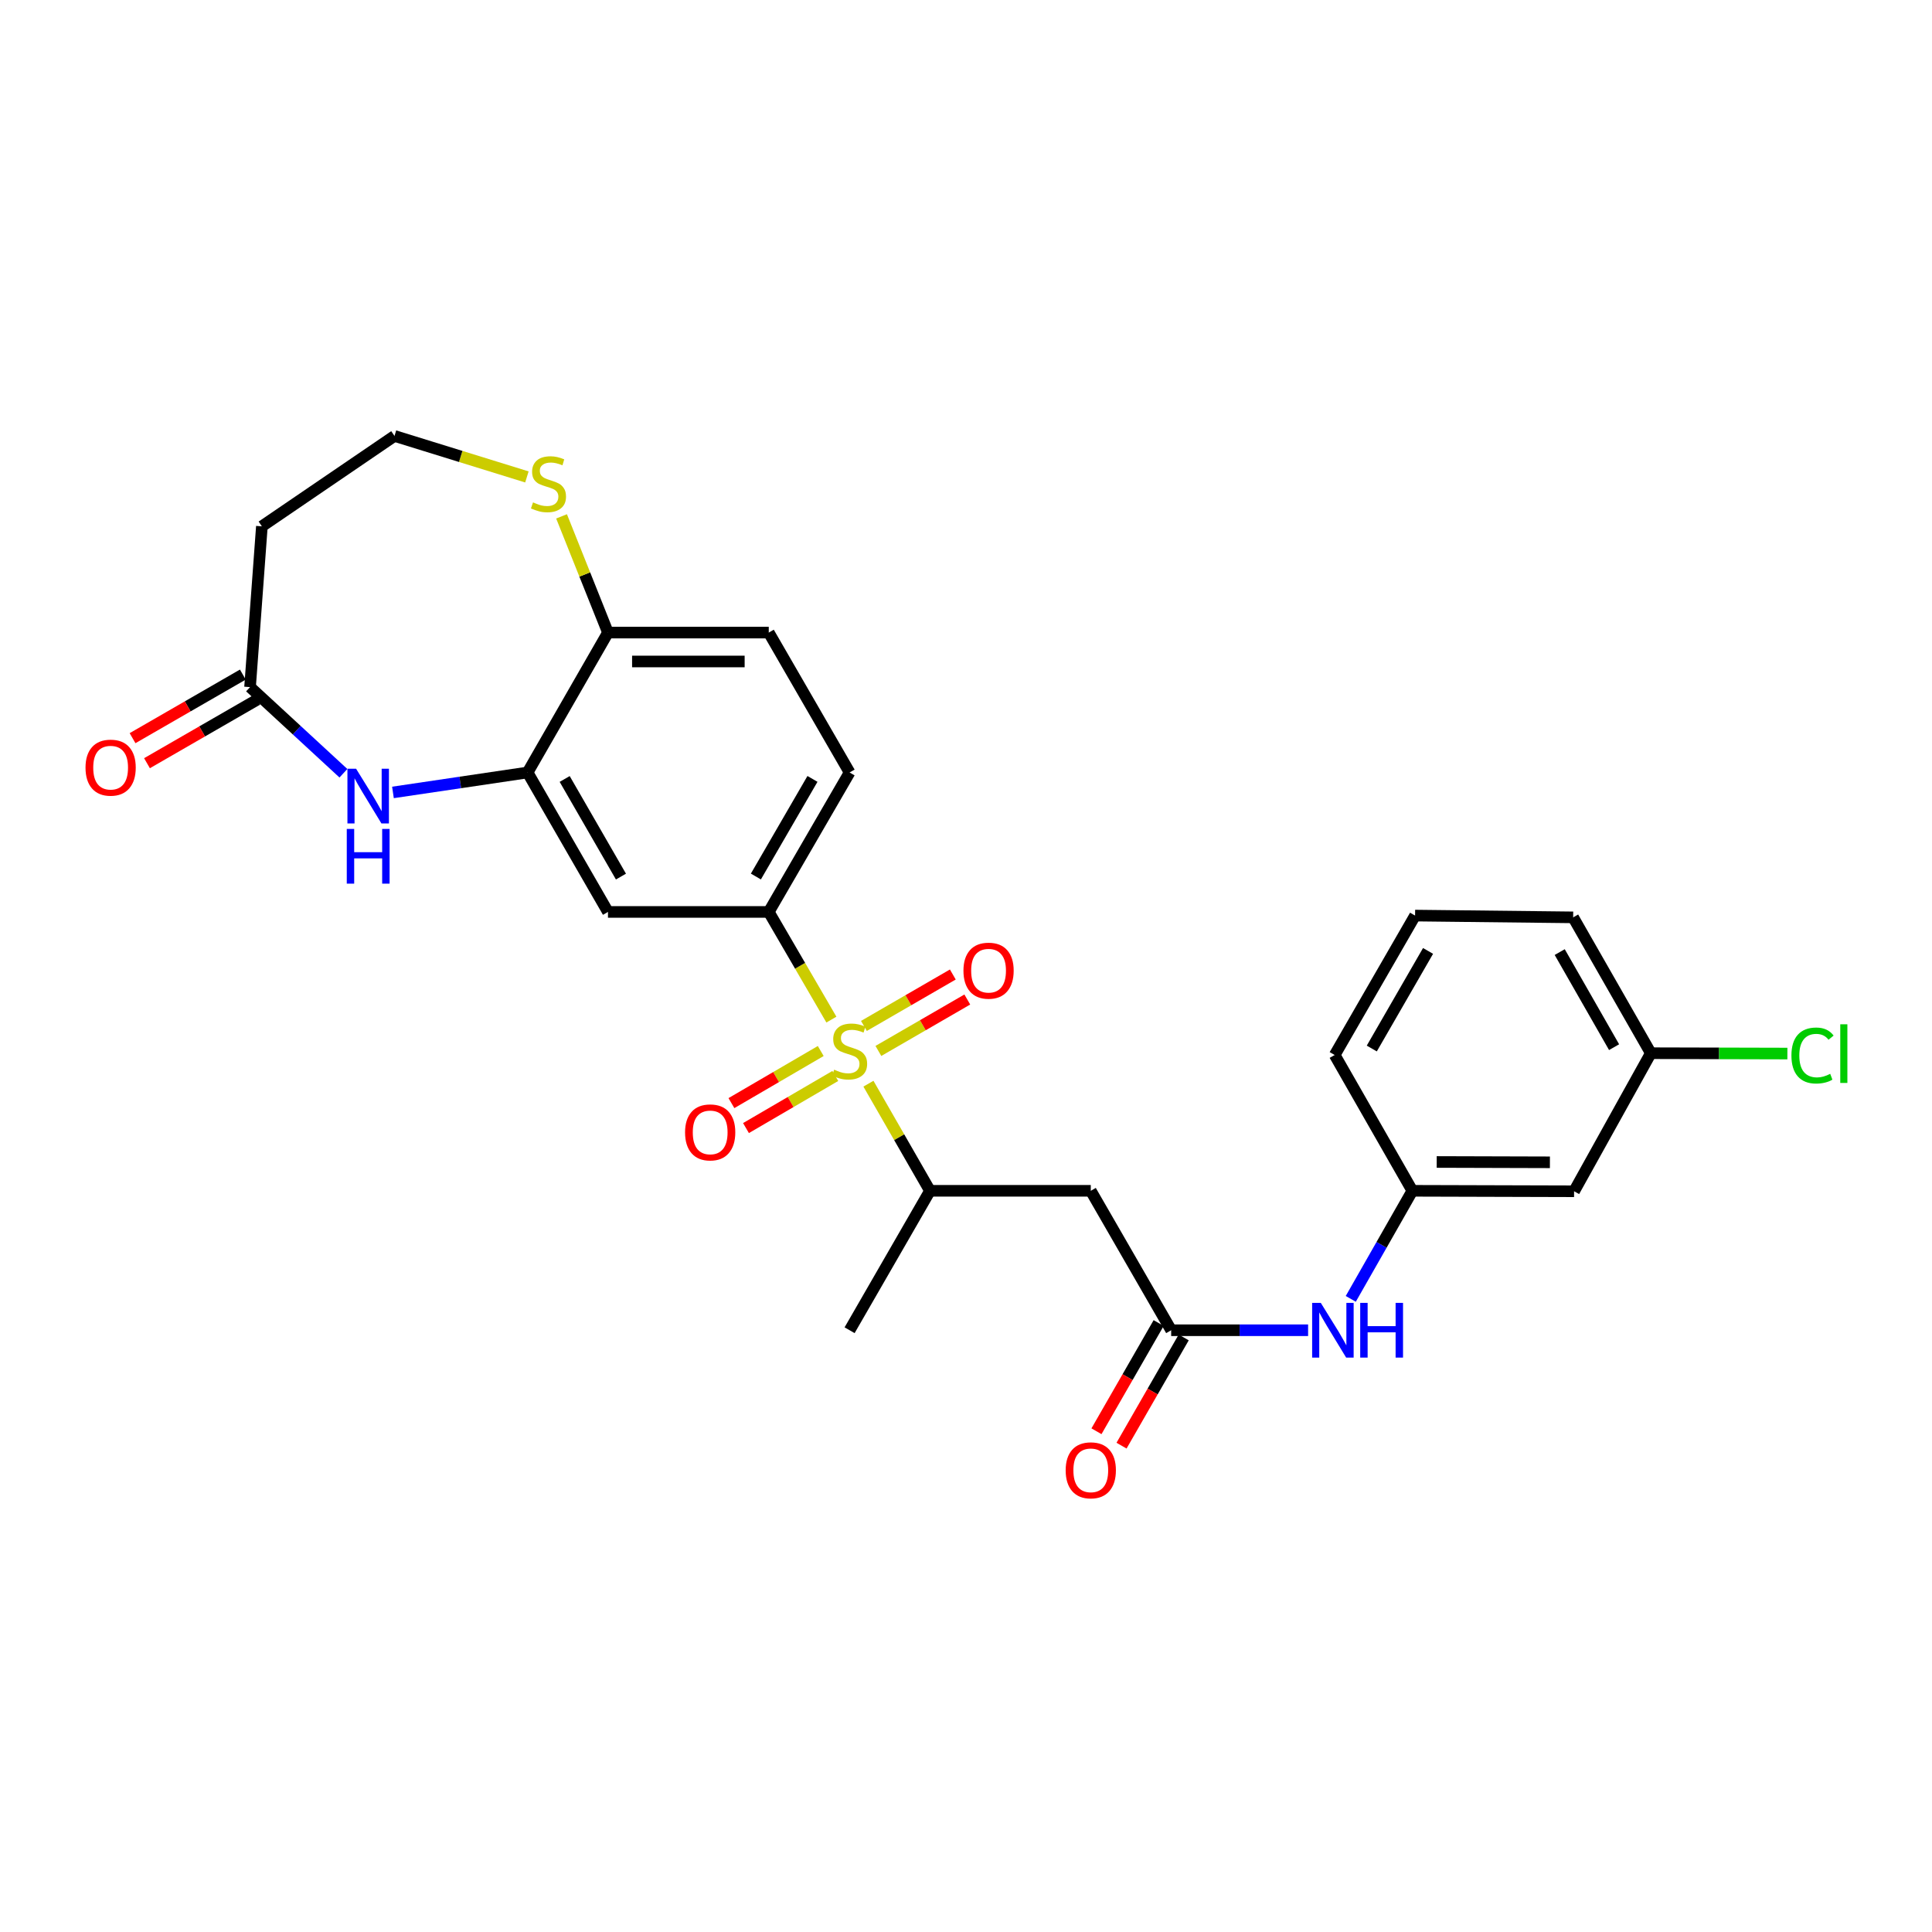 <?xml version='1.0' encoding='iso-8859-1'?>
<svg version='1.1' baseProfile='full'
              xmlns='http://www.w3.org/2000/svg'
                      xmlns:rdkit='http://www.rdkit.org/xml'
                      xmlns:xlink='http://www.w3.org/1999/xlink'
                  xml:space='preserve'
width='1000px' height='1000px' viewBox='0 0 1000 1000'>
<!-- END OF HEADER -->
<rect style='opacity:1.0;fill:#FFFFFF;stroke:none' width='1000' height='1000' x='0' y='0'> </rect>
<path class='bond-0' d='M 430.326,527.746 L 414.118,499.881' style='fill:none;fill-rule:evenodd;stroke:#CCCC00;stroke-width:6px;stroke-linecap:butt;stroke-linejoin:miter;stroke-opacity:1' />
<path class='bond-0' d='M 414.118,499.881 L 397.909,472.016' style='fill:none;fill-rule:evenodd;stroke:#000000;stroke-width:6px;stroke-linecap:butt;stroke-linejoin:miter;stroke-opacity:1' />
<path class='bond-3' d='M 449.499,560.914 L 465.428,588.636' style='fill:none;fill-rule:evenodd;stroke:#CCCC00;stroke-width:6px;stroke-linecap:butt;stroke-linejoin:miter;stroke-opacity:1' />
<path class='bond-3' d='M 465.428,588.636 L 481.357,616.358' style='fill:none;fill-rule:evenodd;stroke:#000000;stroke-width:6px;stroke-linecap:butt;stroke-linejoin:miter;stroke-opacity:1' />
<path class='bond-9' d='M 454.652,543.966 L 477.661,530.657' style='fill:none;fill-rule:evenodd;stroke:#CCCC00;stroke-width:6px;stroke-linecap:butt;stroke-linejoin:miter;stroke-opacity:1' />
<path class='bond-9' d='M 477.661,530.657 L 500.67,517.347' style='fill:none;fill-rule:evenodd;stroke:#FF0000;stroke-width:6px;stroke-linecap:butt;stroke-linejoin:miter;stroke-opacity:1' />
<path class='bond-9' d='M 447.162,531.018 L 470.171,517.709' style='fill:none;fill-rule:evenodd;stroke:#CCCC00;stroke-width:6px;stroke-linecap:butt;stroke-linejoin:miter;stroke-opacity:1' />
<path class='bond-9' d='M 470.171,517.709 L 493.18,504.4' style='fill:none;fill-rule:evenodd;stroke:#FF0000;stroke-width:6px;stroke-linecap:butt;stroke-linejoin:miter;stroke-opacity:1' />
<path class='bond-10' d='M 424.812,544.001 L 401.698,557.486' style='fill:none;fill-rule:evenodd;stroke:#CCCC00;stroke-width:6px;stroke-linecap:butt;stroke-linejoin:miter;stroke-opacity:1' />
<path class='bond-10' d='M 401.698,557.486 L 378.583,570.97' style='fill:none;fill-rule:evenodd;stroke:#FF0000;stroke-width:6px;stroke-linecap:butt;stroke-linejoin:miter;stroke-opacity:1' />
<path class='bond-10' d='M 432.35,556.921 L 409.235,570.406' style='fill:none;fill-rule:evenodd;stroke:#CCCC00;stroke-width:6px;stroke-linecap:butt;stroke-linejoin:miter;stroke-opacity:1' />
<path class='bond-10' d='M 409.235,570.406 L 386.12,583.89' style='fill:none;fill-rule:evenodd;stroke:#FF0000;stroke-width:6px;stroke-linecap:butt;stroke-linejoin:miter;stroke-opacity:1' />
<path class='bond-5' d='M 397.909,472.016 L 314.686,472.016' style='fill:none;fill-rule:evenodd;stroke:#000000;stroke-width:6px;stroke-linecap:butt;stroke-linejoin:miter;stroke-opacity:1' />
<path class='bond-14' d='M 397.909,472.016 L 439.75,399.836' style='fill:none;fill-rule:evenodd;stroke:#000000;stroke-width:6px;stroke-linecap:butt;stroke-linejoin:miter;stroke-opacity:1' />
<path class='bond-14' d='M 391.245,453.687 L 420.533,403.161' style='fill:none;fill-rule:evenodd;stroke:#000000;stroke-width:6px;stroke-linecap:butt;stroke-linejoin:miter;stroke-opacity:1' />
<path class='bond-1' d='M 203.394,410.16 L 238.236,404.998' style='fill:none;fill-rule:evenodd;stroke:#0000FF;stroke-width:6px;stroke-linecap:butt;stroke-linejoin:miter;stroke-opacity:1' />
<path class='bond-1' d='M 238.236,404.998 L 273.078,399.836' style='fill:none;fill-rule:evenodd;stroke:#000000;stroke-width:6px;stroke-linecap:butt;stroke-linejoin:miter;stroke-opacity:1' />
<path class='bond-7' d='M 177.749,400.231 L 153.587,377.937' style='fill:none;fill-rule:evenodd;stroke:#0000FF;stroke-width:6px;stroke-linecap:butt;stroke-linejoin:miter;stroke-opacity:1' />
<path class='bond-7' d='M 153.587,377.937 L 129.425,355.644' style='fill:none;fill-rule:evenodd;stroke:#000000;stroke-width:6px;stroke-linecap:butt;stroke-linejoin:miter;stroke-opacity:1' />
<path class='bond-2' d='M 273.078,399.836 L 314.686,472.016' style='fill:none;fill-rule:evenodd;stroke:#000000;stroke-width:6px;stroke-linecap:butt;stroke-linejoin:miter;stroke-opacity:1' />
<path class='bond-2' d='M 292.278,403.193 L 321.403,453.718' style='fill:none;fill-rule:evenodd;stroke:#000000;stroke-width:6px;stroke-linecap:butt;stroke-linejoin:miter;stroke-opacity:1' />
<path class='bond-27' d='M 273.078,399.836 L 314.686,327.423' style='fill:none;fill-rule:evenodd;stroke:#000000;stroke-width:6px;stroke-linecap:butt;stroke-linejoin:miter;stroke-opacity:1' />
<path class='bond-4' d='M 481.357,616.358 L 564.589,616.358' style='fill:none;fill-rule:evenodd;stroke:#000000;stroke-width:6px;stroke-linecap:butt;stroke-linejoin:miter;stroke-opacity:1' />
<path class='bond-23' d='M 481.357,616.358 L 439.75,688.53' style='fill:none;fill-rule:evenodd;stroke:#000000;stroke-width:6px;stroke-linecap:butt;stroke-linejoin:miter;stroke-opacity:1' />
<path class='bond-6' d='M 564.589,616.358 L 606.197,688.53' style='fill:none;fill-rule:evenodd;stroke:#000000;stroke-width:6px;stroke-linecap:butt;stroke-linejoin:miter;stroke-opacity:1' />
<path class='bond-11' d='M 606.197,688.53 L 641.633,688.53' style='fill:none;fill-rule:evenodd;stroke:#000000;stroke-width:6px;stroke-linecap:butt;stroke-linejoin:miter;stroke-opacity:1' />
<path class='bond-11' d='M 641.633,688.53 L 677.07,688.53' style='fill:none;fill-rule:evenodd;stroke:#0000FF;stroke-width:6px;stroke-linecap:butt;stroke-linejoin:miter;stroke-opacity:1' />
<path class='bond-16' d='M 599.712,684.804 L 583.622,712.811' style='fill:none;fill-rule:evenodd;stroke:#000000;stroke-width:6px;stroke-linecap:butt;stroke-linejoin:miter;stroke-opacity:1' />
<path class='bond-16' d='M 583.622,712.811 L 567.531,740.817' style='fill:none;fill-rule:evenodd;stroke:#FF0000;stroke-width:6px;stroke-linecap:butt;stroke-linejoin:miter;stroke-opacity:1' />
<path class='bond-16' d='M 612.682,692.256 L 596.591,720.262' style='fill:none;fill-rule:evenodd;stroke:#000000;stroke-width:6px;stroke-linecap:butt;stroke-linejoin:miter;stroke-opacity:1' />
<path class='bond-16' d='M 596.591,720.262 L 580.501,748.268' style='fill:none;fill-rule:evenodd;stroke:#FF0000;stroke-width:6px;stroke-linecap:butt;stroke-linejoin:miter;stroke-opacity:1' />
<path class='bond-13' d='M 129.425,355.644 L 135.549,272.428' style='fill:none;fill-rule:evenodd;stroke:#000000;stroke-width:6px;stroke-linecap:butt;stroke-linejoin:miter;stroke-opacity:1' />
<path class='bond-17' d='M 125.689,349.165 L 97.149,365.62' style='fill:none;fill-rule:evenodd;stroke:#000000;stroke-width:6px;stroke-linecap:butt;stroke-linejoin:miter;stroke-opacity:1' />
<path class='bond-17' d='M 97.149,365.62 L 68.609,382.076' style='fill:none;fill-rule:evenodd;stroke:#FF0000;stroke-width:6px;stroke-linecap:butt;stroke-linejoin:miter;stroke-opacity:1' />
<path class='bond-17' d='M 133.161,362.123 L 104.62,378.579' style='fill:none;fill-rule:evenodd;stroke:#000000;stroke-width:6px;stroke-linecap:butt;stroke-linejoin:miter;stroke-opacity:1' />
<path class='bond-17' d='M 104.62,378.579 L 76.08,395.034' style='fill:none;fill-rule:evenodd;stroke:#FF0000;stroke-width:6px;stroke-linecap:butt;stroke-linejoin:miter;stroke-opacity:1' />
<path class='bond-8' d='M 314.686,327.423 L 397.909,327.423' style='fill:none;fill-rule:evenodd;stroke:#000000;stroke-width:6px;stroke-linecap:butt;stroke-linejoin:miter;stroke-opacity:1' />
<path class='bond-8' d='M 327.169,342.381 L 385.426,342.381' style='fill:none;fill-rule:evenodd;stroke:#000000;stroke-width:6px;stroke-linecap:butt;stroke-linejoin:miter;stroke-opacity:1' />
<path class='bond-12' d='M 314.686,327.423 L 302.674,297.347' style='fill:none;fill-rule:evenodd;stroke:#000000;stroke-width:6px;stroke-linecap:butt;stroke-linejoin:miter;stroke-opacity:1' />
<path class='bond-12' d='M 302.674,297.347 L 290.661,267.272' style='fill:none;fill-rule:evenodd;stroke:#CCCC00;stroke-width:6px;stroke-linecap:butt;stroke-linejoin:miter;stroke-opacity:1' />
<path class='bond-15' d='M 699.157,672.293 L 715.097,644.326' style='fill:none;fill-rule:evenodd;stroke:#0000FF;stroke-width:6px;stroke-linecap:butt;stroke-linejoin:miter;stroke-opacity:1' />
<path class='bond-15' d='M 715.097,644.326 L 731.037,616.358' style='fill:none;fill-rule:evenodd;stroke:#000000;stroke-width:6px;stroke-linecap:butt;stroke-linejoin:miter;stroke-opacity:1' />
<path class='bond-20' d='M 272.723,246.859 L 238.456,236.251' style='fill:none;fill-rule:evenodd;stroke:#CCCC00;stroke-width:6px;stroke-linecap:butt;stroke-linejoin:miter;stroke-opacity:1' />
<path class='bond-20' d='M 238.456,236.251 L 204.189,225.644' style='fill:none;fill-rule:evenodd;stroke:#000000;stroke-width:6px;stroke-linecap:butt;stroke-linejoin:miter;stroke-opacity:1' />
<path class='bond-28' d='M 135.549,272.428 L 204.189,225.644' style='fill:none;fill-rule:evenodd;stroke:#000000;stroke-width:6px;stroke-linecap:butt;stroke-linejoin:miter;stroke-opacity:1' />
<path class='bond-19' d='M 439.75,399.836 L 397.909,327.423' style='fill:none;fill-rule:evenodd;stroke:#000000;stroke-width:6px;stroke-linecap:butt;stroke-linejoin:miter;stroke-opacity:1' />
<path class='bond-18' d='M 731.037,616.358 L 814.742,616.599' style='fill:none;fill-rule:evenodd;stroke:#000000;stroke-width:6px;stroke-linecap:butt;stroke-linejoin:miter;stroke-opacity:1' />
<path class='bond-18' d='M 743.635,601.437 L 802.229,601.606' style='fill:none;fill-rule:evenodd;stroke:#000000;stroke-width:6px;stroke-linecap:butt;stroke-linejoin:miter;stroke-opacity:1' />
<path class='bond-25' d='M 731.037,616.358 L 690.833,546.065' style='fill:none;fill-rule:evenodd;stroke:#000000;stroke-width:6px;stroke-linecap:butt;stroke-linejoin:miter;stroke-opacity:1' />
<path class='bond-21' d='M 814.742,616.599 L 854.463,545.134' style='fill:none;fill-rule:evenodd;stroke:#000000;stroke-width:6px;stroke-linecap:butt;stroke-linejoin:miter;stroke-opacity:1' />
<path class='bond-22' d='M 854.463,545.134 L 889.806,545.226' style='fill:none;fill-rule:evenodd;stroke:#000000;stroke-width:6px;stroke-linecap:butt;stroke-linejoin:miter;stroke-opacity:1' />
<path class='bond-22' d='M 889.806,545.226 L 925.148,545.317' style='fill:none;fill-rule:evenodd;stroke:#00CC00;stroke-width:6px;stroke-linecap:butt;stroke-linejoin:miter;stroke-opacity:1' />
<path class='bond-29' d='M 854.463,545.134 L 814.26,474.824' style='fill:none;fill-rule:evenodd;stroke:#000000;stroke-width:6px;stroke-linecap:butt;stroke-linejoin:miter;stroke-opacity:1' />
<path class='bond-29' d='M 835.448,542.013 L 807.306,492.796' style='fill:none;fill-rule:evenodd;stroke:#000000;stroke-width:6px;stroke-linecap:butt;stroke-linejoin:miter;stroke-opacity:1' />
<path class='bond-24' d='M 732.441,473.902 L 690.833,546.065' style='fill:none;fill-rule:evenodd;stroke:#000000;stroke-width:6px;stroke-linecap:butt;stroke-linejoin:miter;stroke-opacity:1' />
<path class='bond-24' d='M 739.158,492.198 L 710.033,542.712' style='fill:none;fill-rule:evenodd;stroke:#000000;stroke-width:6px;stroke-linecap:butt;stroke-linejoin:miter;stroke-opacity:1' />
<path class='bond-26' d='M 732.441,473.902 L 814.26,474.824' style='fill:none;fill-rule:evenodd;stroke:#000000;stroke-width:6px;stroke-linecap:butt;stroke-linejoin:miter;stroke-opacity:1' />
<path  class='atom-0' d='M 431.75 553.666
Q 432.07 553.786, 433.39 554.346
Q 434.71 554.906, 436.15 555.266
Q 437.63 555.586, 439.07 555.586
Q 441.75 555.586, 443.31 554.306
Q 444.87 552.986, 444.87 550.706
Q 444.87 549.146, 444.07 548.186
Q 443.31 547.226, 442.11 546.706
Q 440.91 546.186, 438.91 545.586
Q 436.39 544.826, 434.87 544.106
Q 433.39 543.386, 432.31 541.866
Q 431.27 540.346, 431.27 537.786
Q 431.27 534.226, 433.67 532.026
Q 436.11 529.826, 440.91 529.826
Q 444.19 529.826, 447.91 531.386
L 446.99 534.466
Q 443.59 533.066, 441.03 533.066
Q 438.27 533.066, 436.75 534.226
Q 435.23 535.346, 435.27 537.306
Q 435.27 538.826, 436.03 539.746
Q 436.83 540.666, 437.95 541.186
Q 439.11 541.706, 441.03 542.306
Q 443.59 543.106, 445.11 543.906
Q 446.63 544.706, 447.71 546.346
Q 448.83 547.946, 448.83 550.706
Q 448.83 554.626, 446.19 556.746
Q 443.59 558.826, 439.23 558.826
Q 436.71 558.826, 434.79 558.266
Q 432.91 557.746, 430.67 556.826
L 431.75 553.666
' fill='#CCCC00'/>
<path  class='atom-2' d='M 184.309 397.9
L 193.589 412.9
Q 194.509 414.38, 195.989 417.06
Q 197.469 419.74, 197.549 419.9
L 197.549 397.9
L 201.309 397.9
L 201.309 426.22
L 197.429 426.22
L 187.469 409.82
Q 186.309 407.9, 185.069 405.7
Q 183.869 403.5, 183.509 402.82
L 183.509 426.22
L 179.829 426.22
L 179.829 397.9
L 184.309 397.9
' fill='#0000FF'/>
<path  class='atom-2' d='M 179.489 429.052
L 183.329 429.052
L 183.329 441.092
L 197.809 441.092
L 197.809 429.052
L 201.649 429.052
L 201.649 457.372
L 197.809 457.372
L 197.809 444.292
L 183.329 444.292
L 183.329 457.372
L 179.489 457.372
L 179.489 429.052
' fill='#0000FF'/>
<path  class='atom-10' d='M 498.68 502.418
Q 498.68 495.618, 502.04 491.818
Q 505.4 488.018, 511.68 488.018
Q 517.96 488.018, 521.32 491.818
Q 524.68 495.618, 524.68 502.418
Q 524.68 509.298, 521.28 513.218
Q 517.88 517.098, 511.68 517.098
Q 505.44 517.098, 502.04 513.218
Q 498.68 509.338, 498.68 502.418
M 511.68 513.898
Q 516 513.898, 518.32 511.018
Q 520.68 508.098, 520.68 502.418
Q 520.68 496.858, 518.32 494.058
Q 516 491.218, 511.68 491.218
Q 507.36 491.218, 505 494.018
Q 502.68 496.818, 502.68 502.418
Q 502.68 508.138, 505 511.018
Q 507.36 513.898, 511.68 513.898
' fill='#FF0000'/>
<path  class='atom-11' d='M 354.587 586.124
Q 354.587 579.324, 357.947 575.524
Q 361.307 571.724, 367.587 571.724
Q 373.867 571.724, 377.227 575.524
Q 380.587 579.324, 380.587 586.124
Q 380.587 593.004, 377.187 596.924
Q 373.787 600.804, 367.587 600.804
Q 361.347 600.804, 357.947 596.924
Q 354.587 593.044, 354.587 586.124
M 367.587 597.604
Q 371.907 597.604, 374.227 594.724
Q 376.587 591.804, 376.587 586.124
Q 376.587 580.564, 374.227 577.764
Q 371.907 574.924, 367.587 574.924
Q 363.267 574.924, 360.907 577.724
Q 358.587 580.524, 358.587 586.124
Q 358.587 591.844, 360.907 594.724
Q 363.267 597.604, 367.587 597.604
' fill='#FF0000'/>
<path  class='atom-12' d='M 683.643 674.37
L 692.923 689.37
Q 693.843 690.85, 695.323 693.53
Q 696.803 696.21, 696.883 696.37
L 696.883 674.37
L 700.643 674.37
L 700.643 702.69
L 696.763 702.69
L 686.803 686.29
Q 685.643 684.37, 684.403 682.17
Q 683.203 679.97, 682.843 679.29
L 682.843 702.69
L 679.163 702.69
L 679.163 674.37
L 683.643 674.37
' fill='#0000FF'/>
<path  class='atom-12' d='M 704.043 674.37
L 707.883 674.37
L 707.883 686.41
L 722.363 686.41
L 722.363 674.37
L 726.203 674.37
L 726.203 702.69
L 722.363 702.69
L 722.363 689.61
L 707.883 689.61
L 707.883 702.69
L 704.043 702.69
L 704.043 674.37
' fill='#0000FF'/>
<path  class='atom-13' d='M 275.889 260.036
Q 276.209 260.156, 277.529 260.716
Q 278.849 261.276, 280.289 261.636
Q 281.769 261.956, 283.209 261.956
Q 285.889 261.956, 287.449 260.676
Q 289.009 259.356, 289.009 257.076
Q 289.009 255.516, 288.209 254.556
Q 287.449 253.596, 286.249 253.076
Q 285.049 252.556, 283.049 251.956
Q 280.529 251.196, 279.009 250.476
Q 277.529 249.756, 276.449 248.236
Q 275.409 246.716, 275.409 244.156
Q 275.409 240.596, 277.809 238.396
Q 280.249 236.196, 285.049 236.196
Q 288.329 236.196, 292.049 237.756
L 291.129 240.836
Q 287.729 239.436, 285.169 239.436
Q 282.409 239.436, 280.889 240.596
Q 279.369 241.716, 279.409 243.676
Q 279.409 245.196, 280.169 246.116
Q 280.969 247.036, 282.089 247.556
Q 283.249 248.076, 285.169 248.676
Q 287.729 249.476, 289.249 250.276
Q 290.769 251.076, 291.849 252.716
Q 292.969 254.316, 292.969 257.076
Q 292.969 260.996, 290.329 263.116
Q 287.729 265.196, 283.369 265.196
Q 280.849 265.196, 278.929 264.636
Q 277.049 264.116, 274.809 263.196
L 275.889 260.036
' fill='#CCCC00'/>
<path  class='atom-17' d='M 551.589 761.031
Q 551.589 754.231, 554.949 750.431
Q 558.309 746.631, 564.589 746.631
Q 570.869 746.631, 574.229 750.431
Q 577.589 754.231, 577.589 761.031
Q 577.589 767.911, 574.189 771.831
Q 570.789 775.711, 564.589 775.711
Q 558.349 775.711, 554.949 771.831
Q 551.589 767.951, 551.589 761.031
M 564.589 772.511
Q 568.909 772.511, 571.229 769.631
Q 573.589 766.711, 573.589 761.031
Q 573.589 755.471, 571.229 752.671
Q 568.909 749.831, 564.589 749.831
Q 560.269 749.831, 557.909 752.631
Q 555.589 755.431, 555.589 761.031
Q 555.589 766.751, 557.909 769.631
Q 560.269 772.511, 564.589 772.511
' fill='#FF0000'/>
<path  class='atom-18' d='M 44.262 397.331
Q 44.262 390.531, 47.622 386.731
Q 50.982 382.931, 57.262 382.931
Q 63.542 382.931, 66.902 386.731
Q 70.262 390.531, 70.262 397.331
Q 70.262 404.211, 66.862 408.131
Q 63.462 412.011, 57.262 412.011
Q 51.022 412.011, 47.622 408.131
Q 44.262 404.251, 44.262 397.331
M 57.262 408.811
Q 61.582 408.811, 63.902 405.931
Q 66.262 403.011, 66.262 397.331
Q 66.262 391.771, 63.902 388.971
Q 61.582 386.131, 57.262 386.131
Q 52.942 386.131, 50.582 388.931
Q 48.262 391.731, 48.262 397.331
Q 48.262 403.051, 50.582 405.931
Q 52.942 408.811, 57.262 408.811
' fill='#FF0000'/>
<path  class='atom-23' d='M 927.241 546.33
Q 927.241 539.29, 930.521 535.61
Q 933.841 531.89, 940.121 531.89
Q 945.961 531.89, 949.081 536.01
L 946.441 538.17
Q 944.161 535.17, 940.121 535.17
Q 935.841 535.17, 933.561 538.05
Q 931.321 540.89, 931.321 546.33
Q 931.321 551.93, 933.641 554.81
Q 936.001 557.69, 940.561 557.69
Q 943.681 557.69, 947.321 555.81
L 948.441 558.81
Q 946.961 559.77, 944.721 560.33
Q 942.481 560.89, 940.001 560.89
Q 933.841 560.89, 930.521 557.13
Q 927.241 553.37, 927.241 546.33
' fill='#00CC00'/>
<path  class='atom-23' d='M 952.521 530.17
L 956.201 530.17
L 956.201 560.53
L 952.521 560.53
L 952.521 530.17
' fill='#00CC00'/>
</svg>
